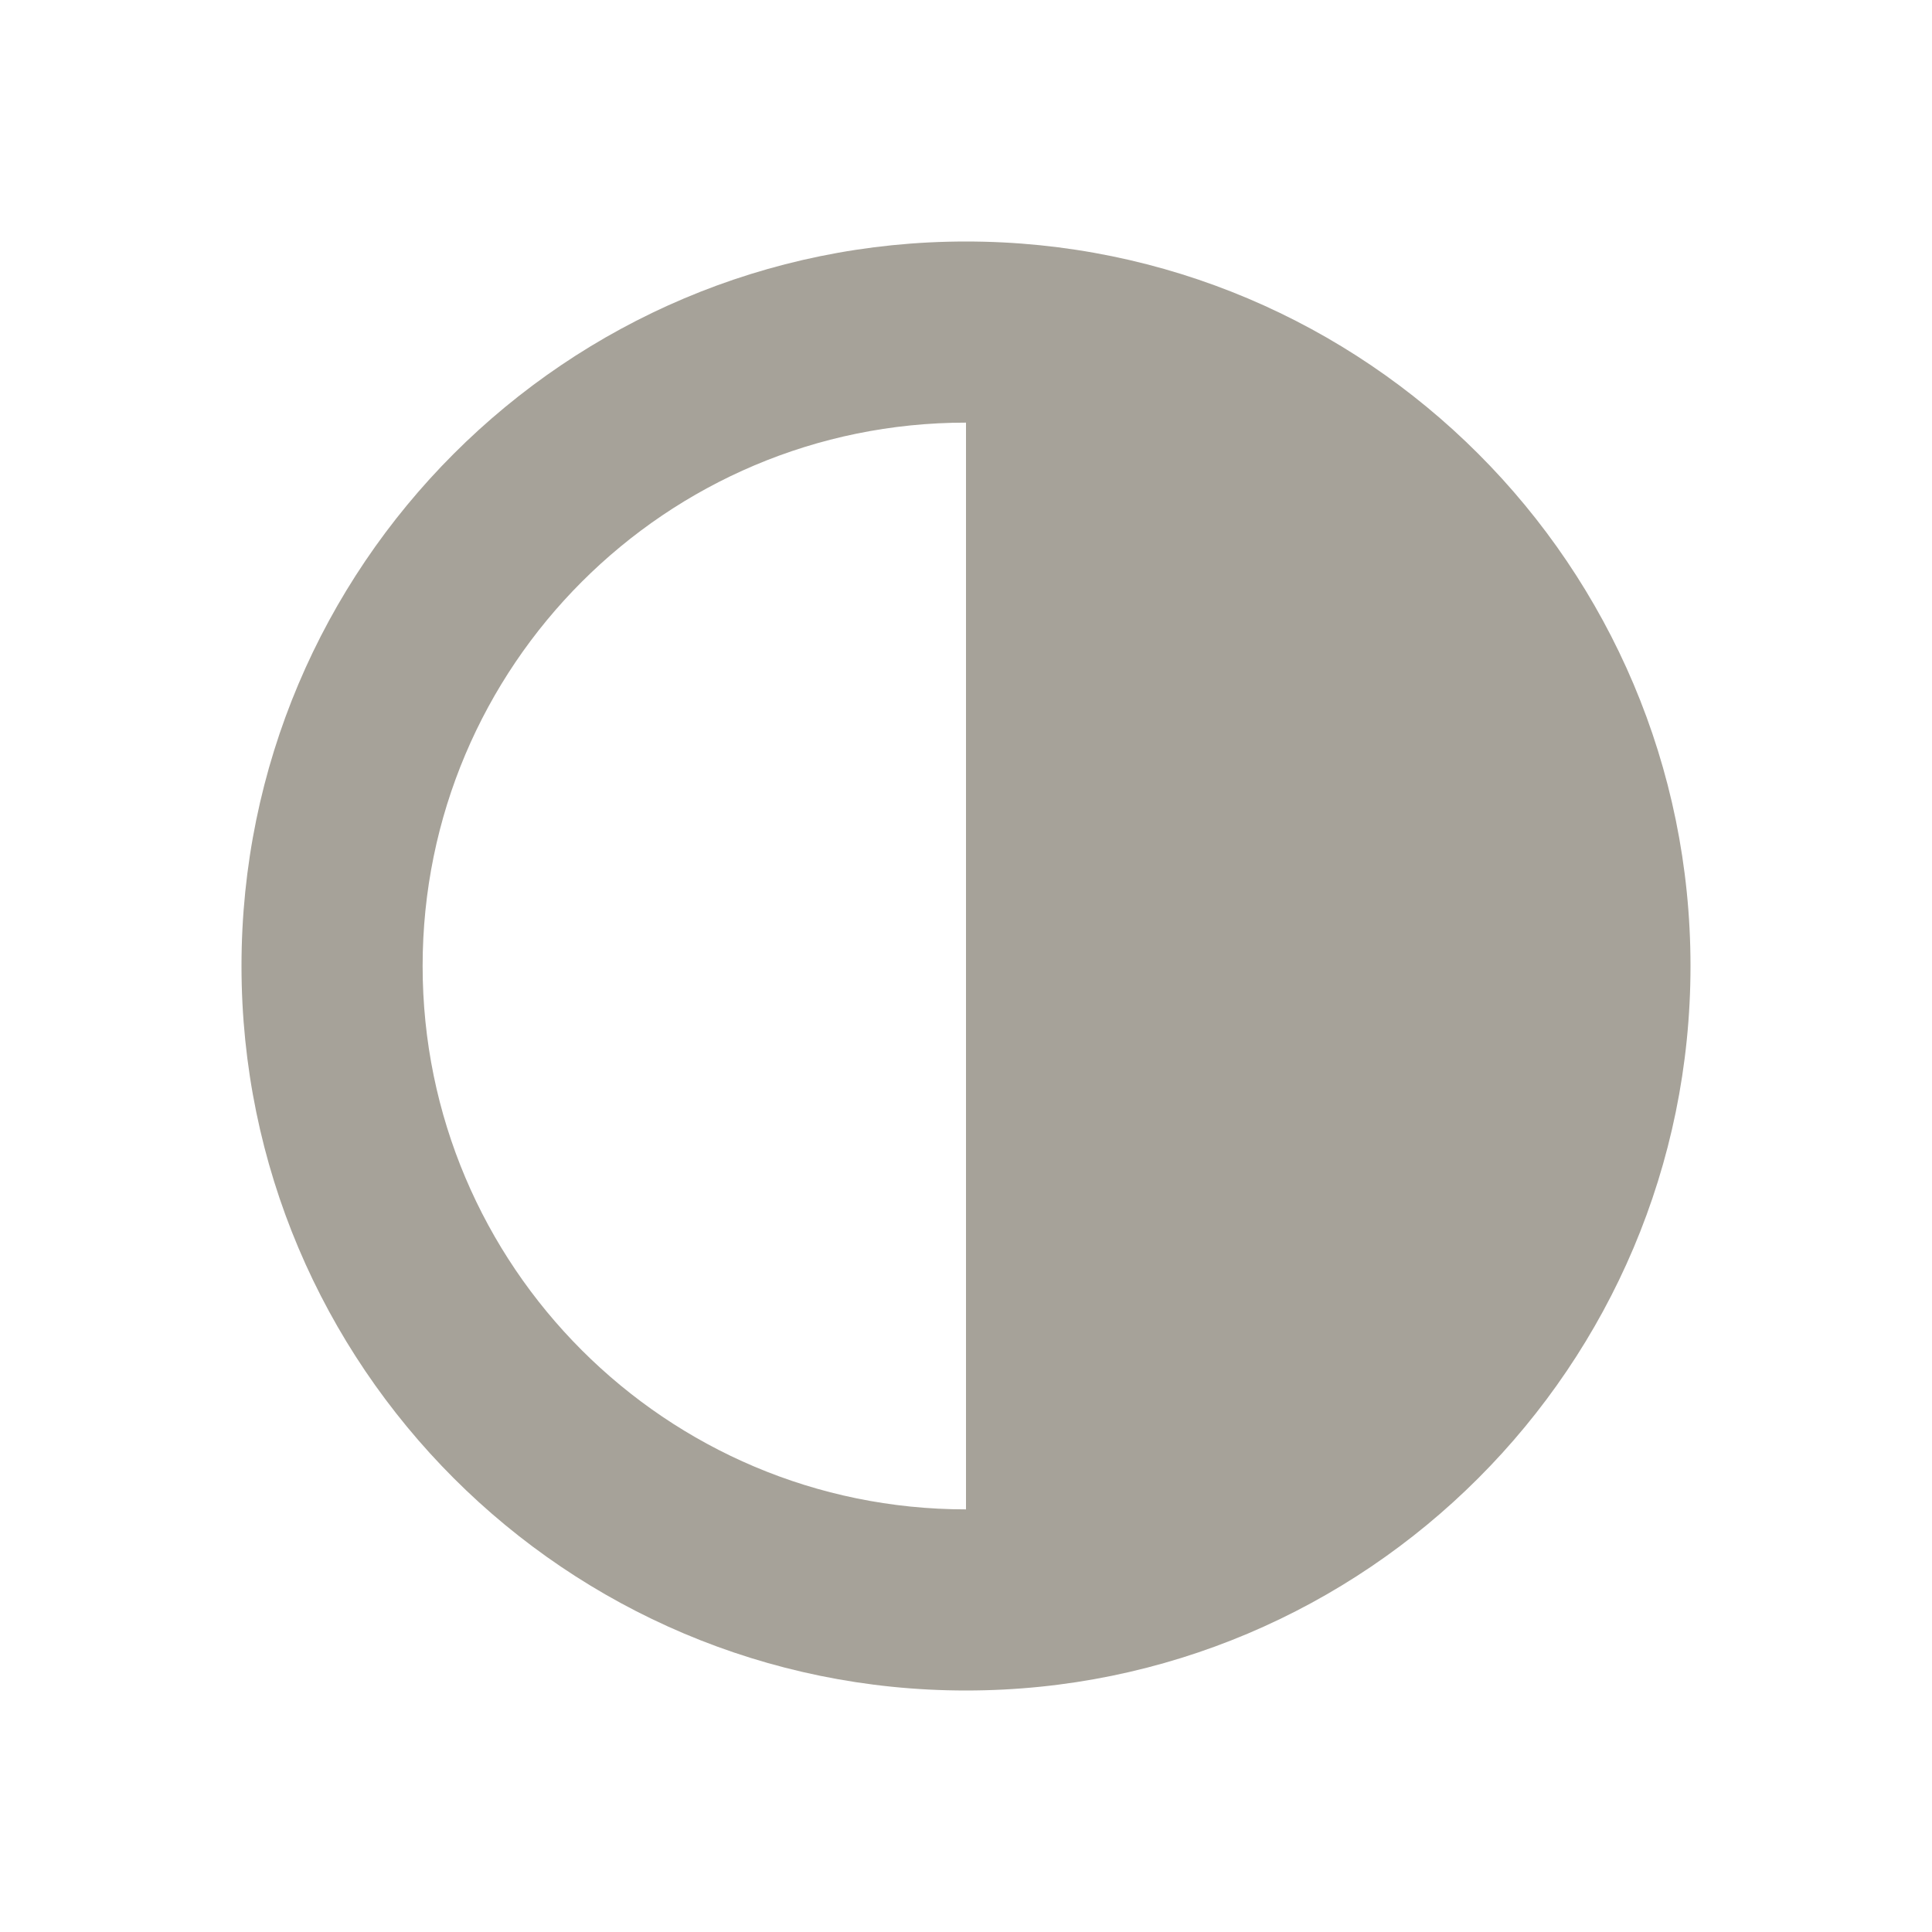 <svg xmlns="http://www.w3.org/2000/svg"  viewBox="0 0 64 64"><defs fill="#A6A299" /><path  d="m32,8c-13.25,0-24,10.75-24,24s10.75,24,24,24,24-10.75,24-24-10.75-24-24-24Zm0,42c-9.94,0-18-8.06-18-18s8.06-18,18-18v36Z" fill="#A6A299" /></svg>
